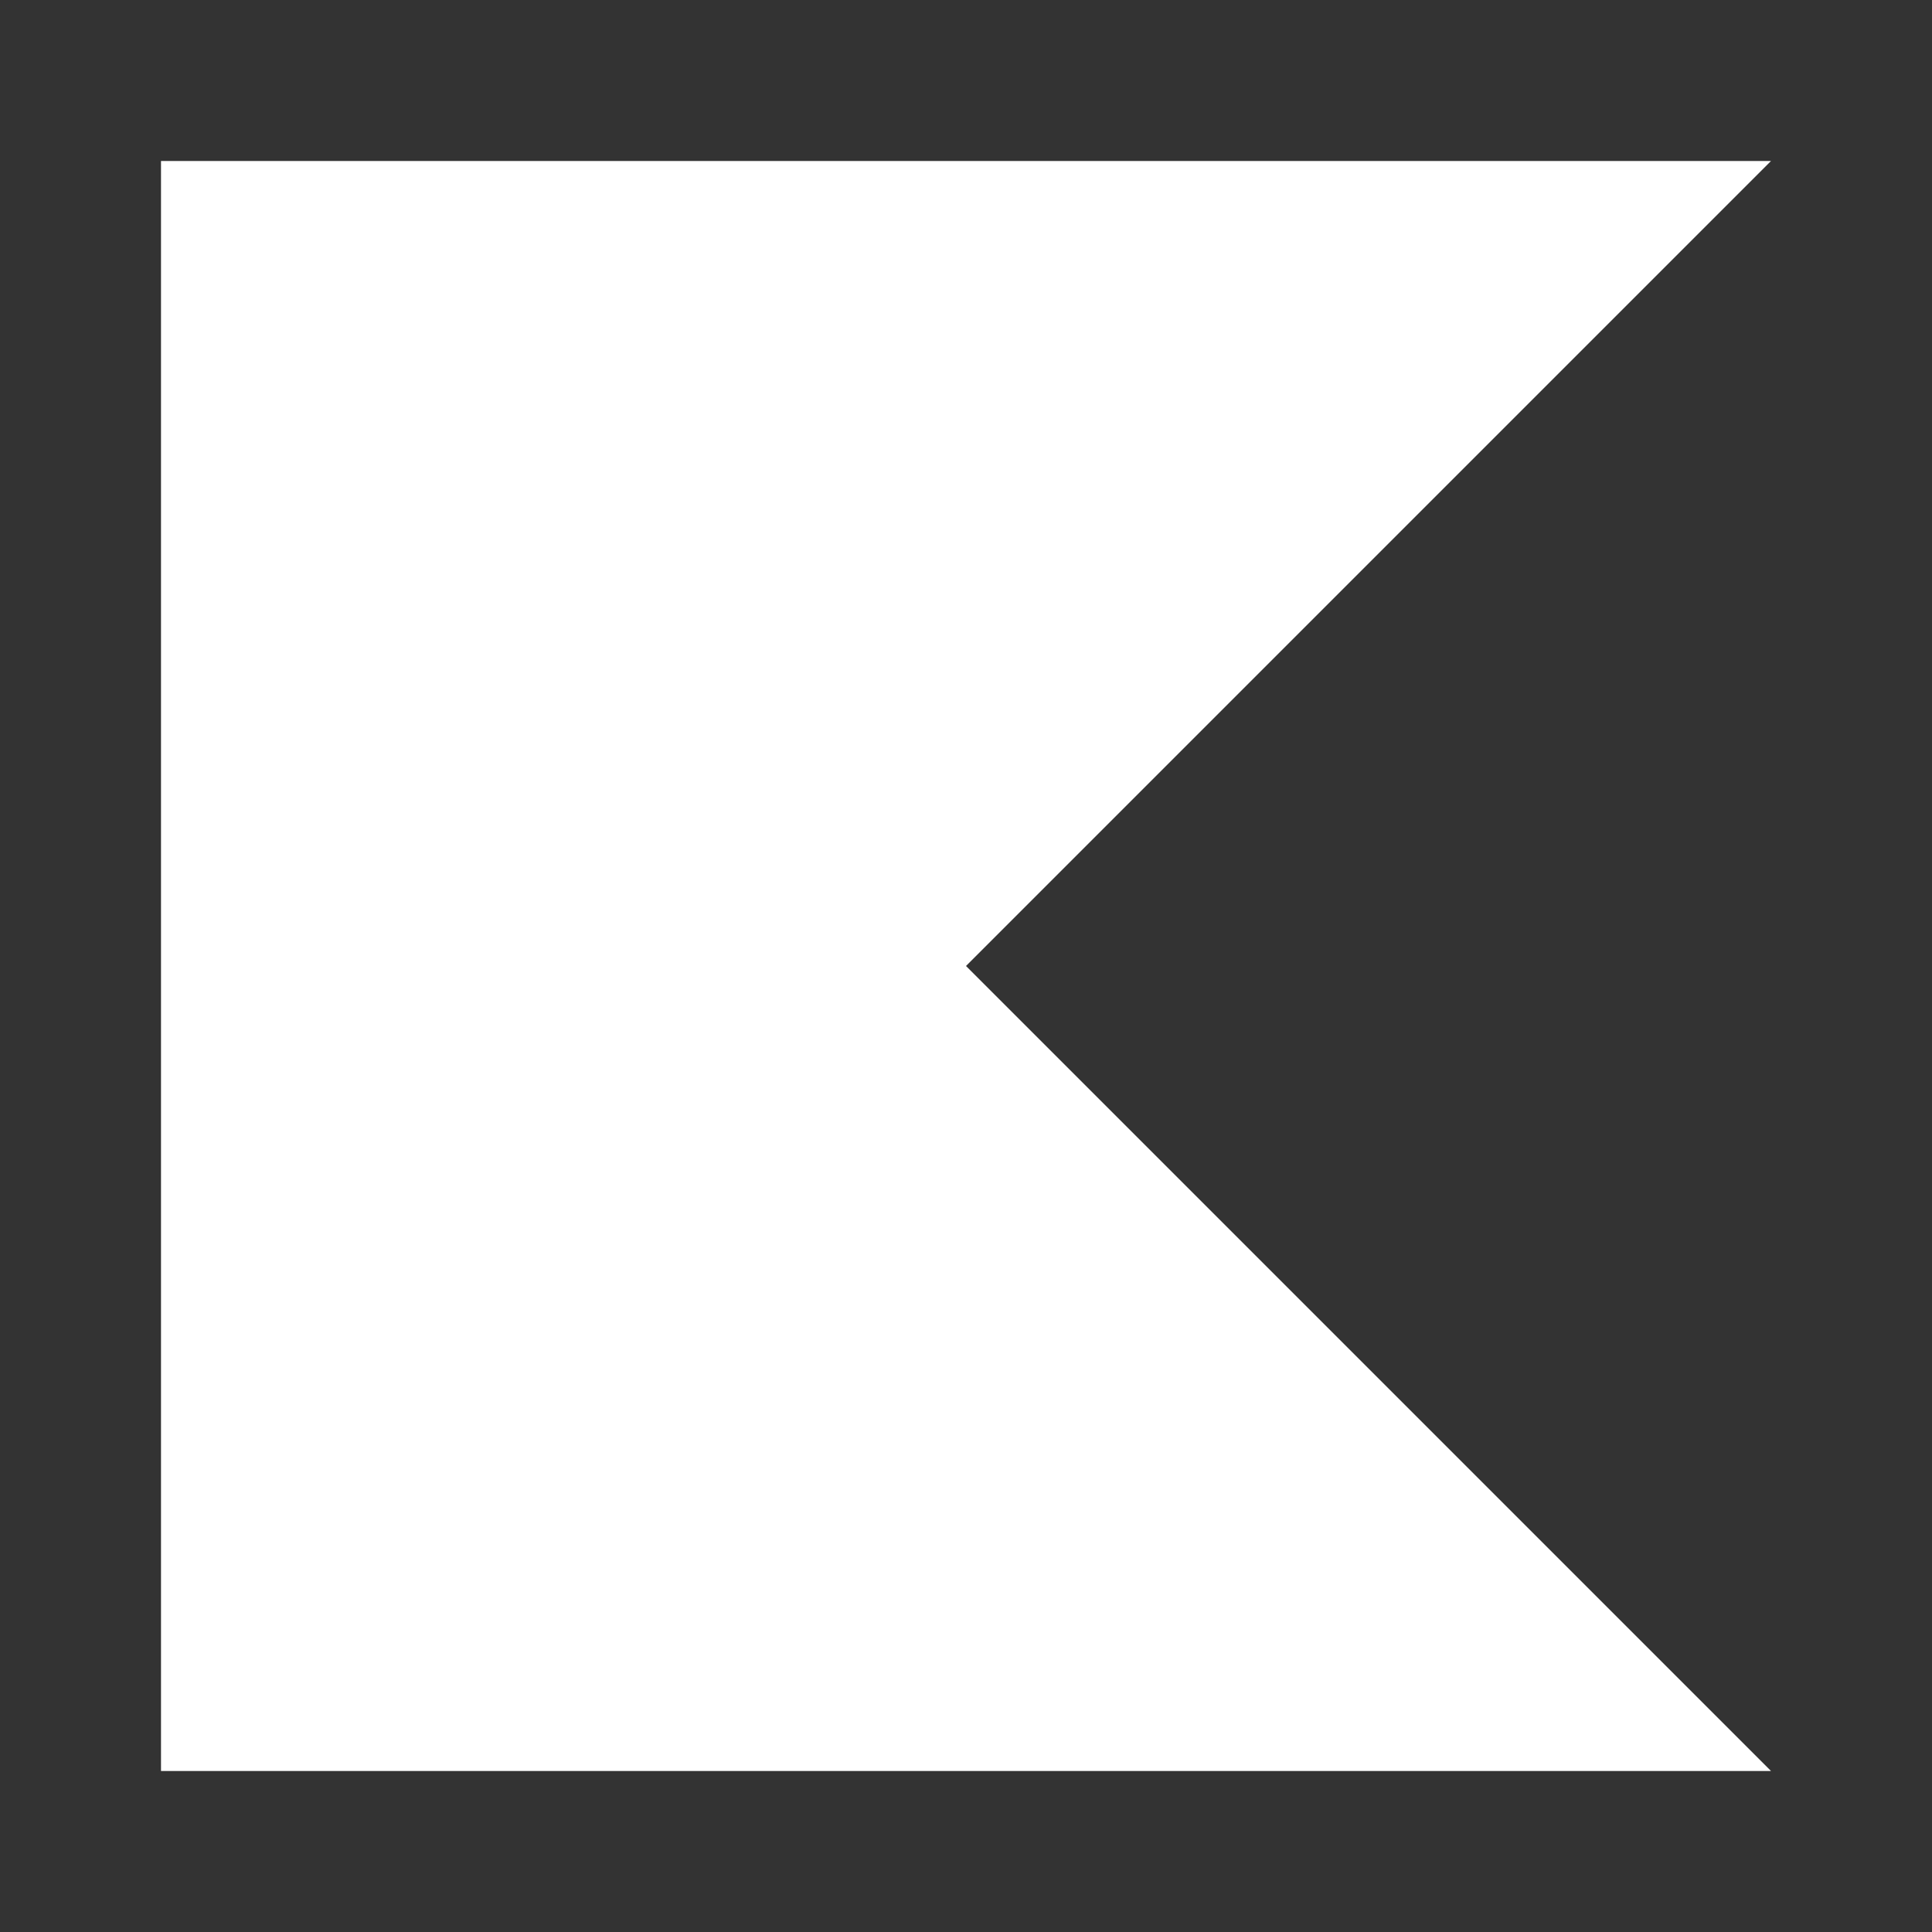 <svg xmlns="http://www.w3.org/2000/svg" width="22" height="22" viewBox="0 0 24 24"><rect x="0" y="0" width="24" height="24" fill="#333333" stroke="none"/><title>language-kotlin</title><path fill="white" d="M2 2H22L12 12L22 22H2Z" /></svg>
